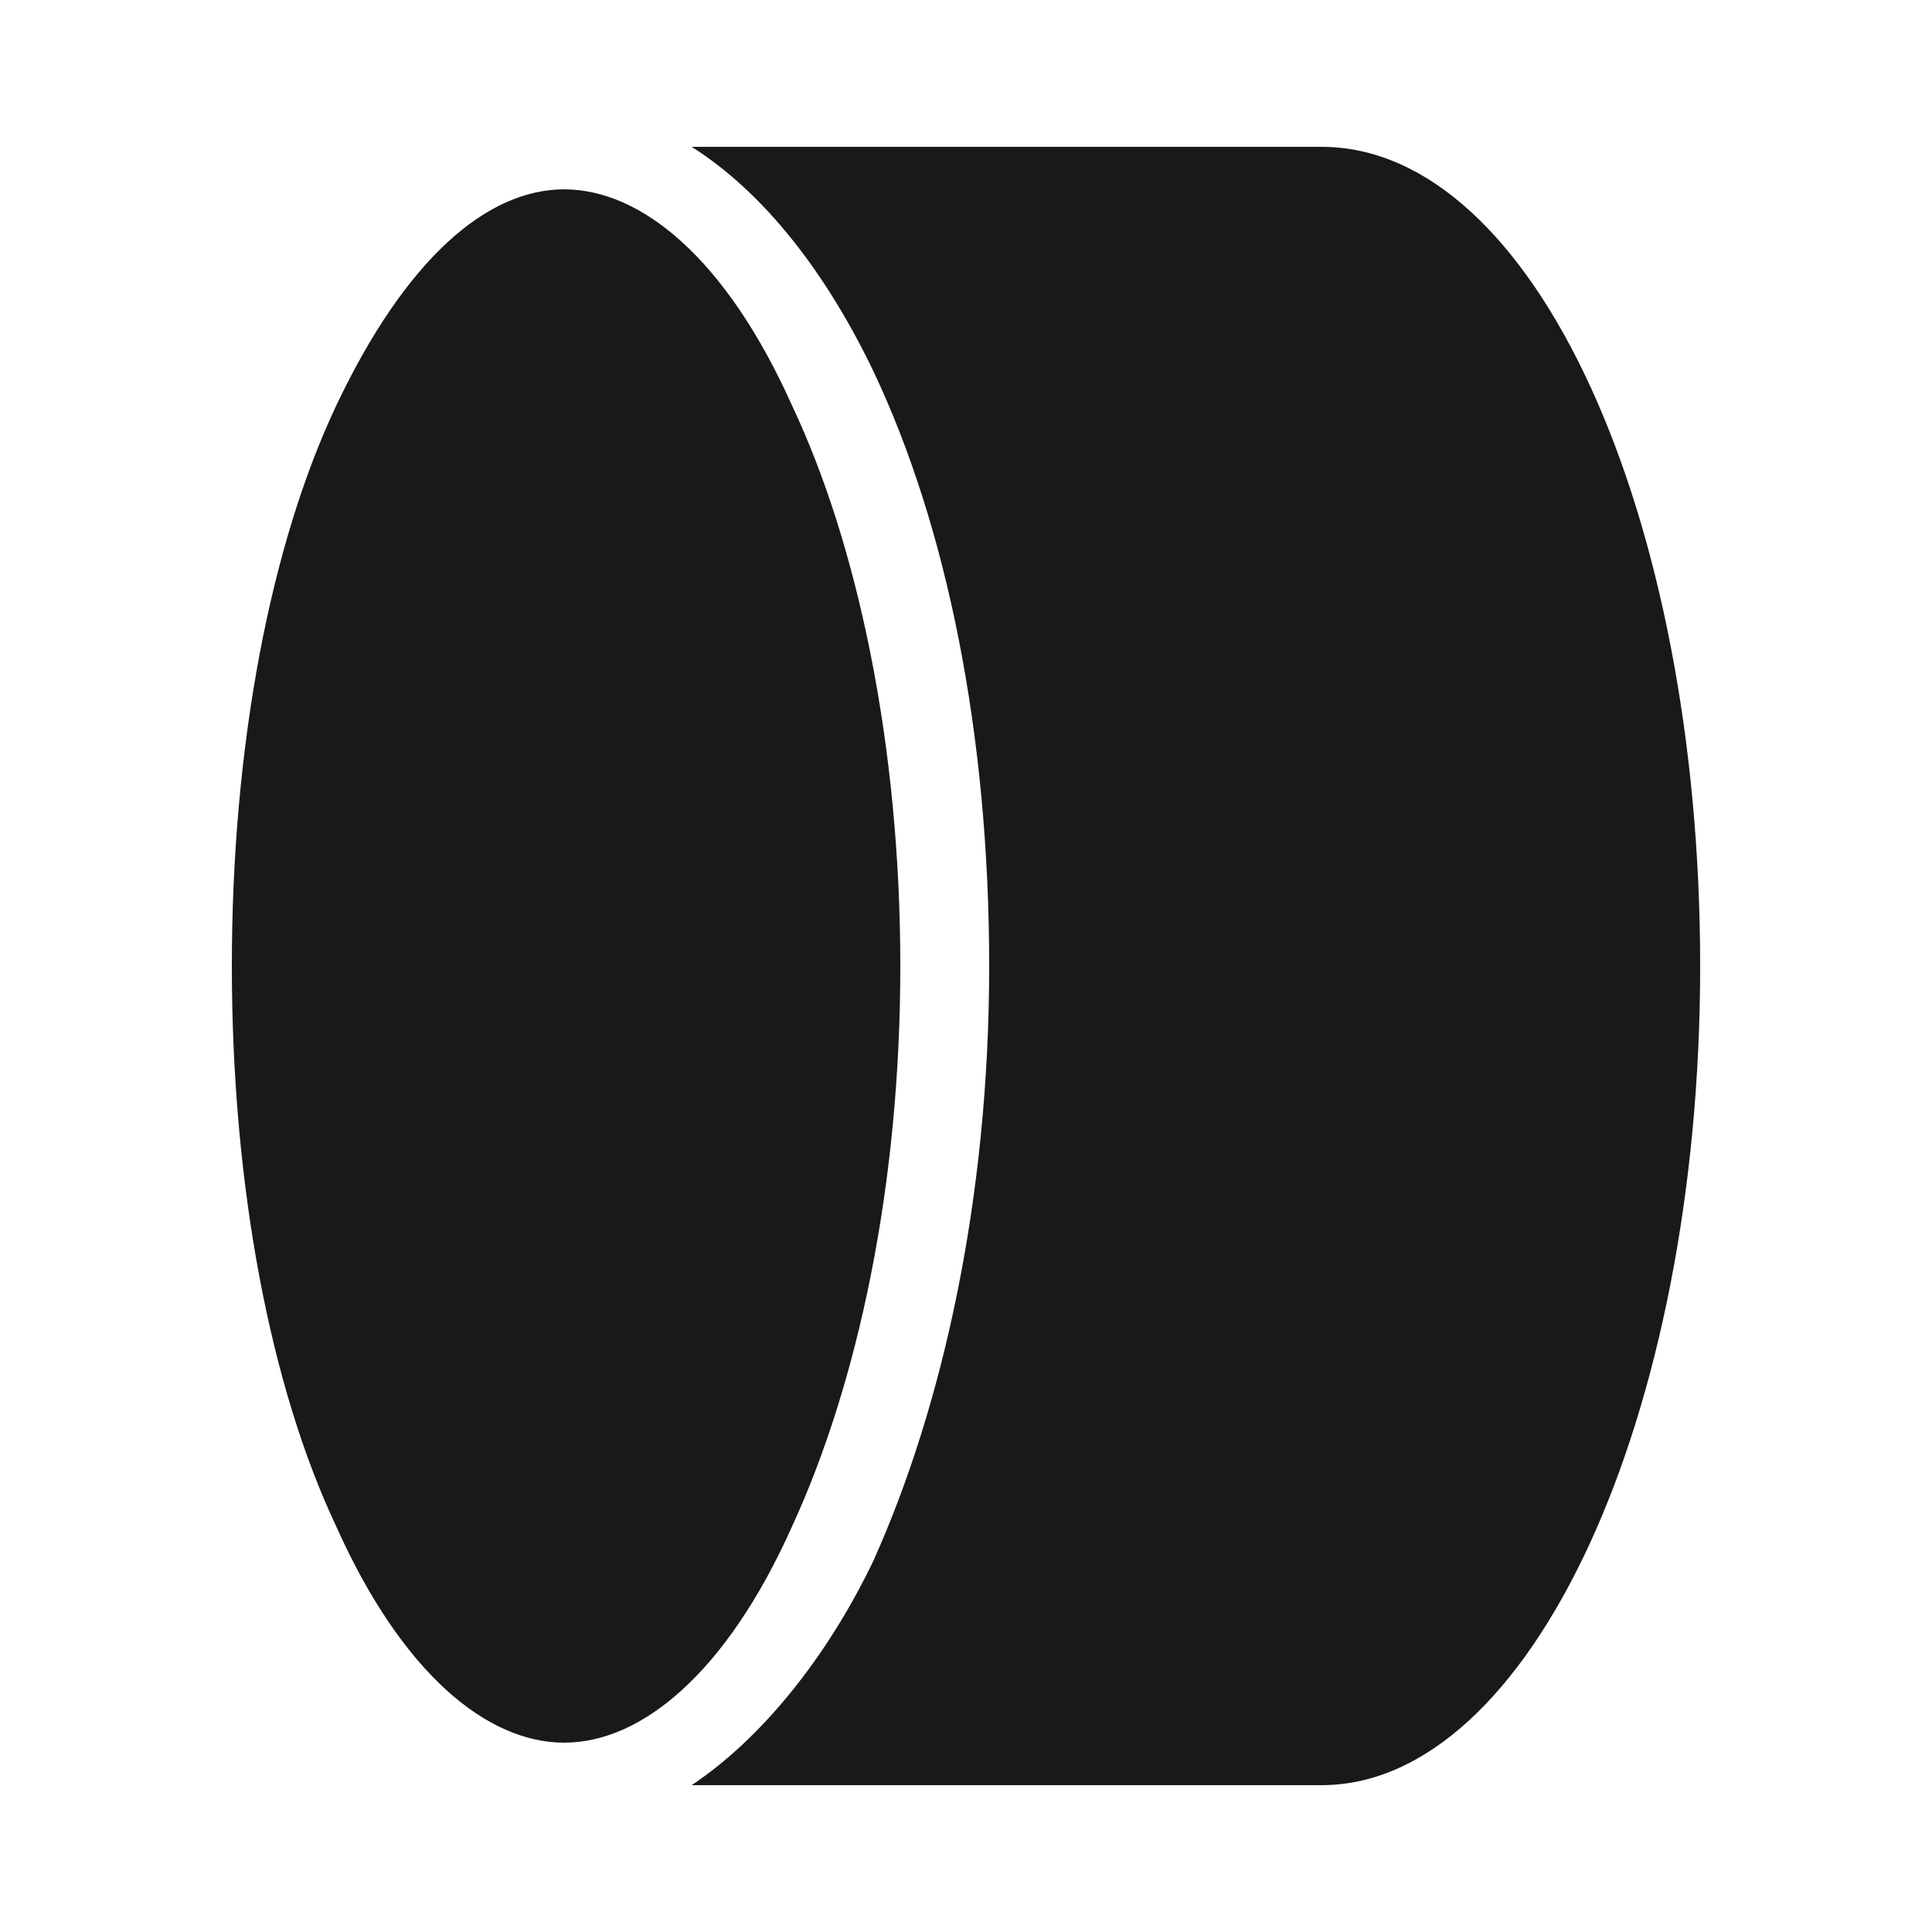 <?xml version="1.0" encoding="utf-8"?>
<svg xmlns="http://www.w3.org/2000/svg" id="Capa_1" style="enable-background:new 0 0 50 50;" version="1.1" viewBox="0 0 50 50" x="0px" y="0px">
<style type="text/css">
	.st0{fill:#191919;}
	.st1{fillRule:evenodd;clipRule:evenodd;fill:#191919;}
</style>
<g id="formula_1">
	<path class="st0" d="M44,25c0,11.7-4.4,21.2-9.8,21.2H17.9c1.8-1.2,3.5-3.3,4.7-5.8c1.8-4,3-9.4,3-15.4c0-6-1.1-11.4-3-15.4&#xD;&#xA;		c-1.2-2.5-2.8-4.6-4.7-5.8h16.3C39.7,3.8,44,13.3,44,25z"/>
	<path class="st1" d="M8.7,10.5C7,14.1,6,19.3,6,25S7,35.9,8.7,39.5c1.7,3.8,3.9,5.6,5.9,5.6c2,0,4.2-1.8,5.9-5.6&#xD;&#xA;		c1.7-3.7,2.8-8.8,2.8-14.5c0-5.7-1.1-10.9-2.8-14.5c-1.7-3.8-3.9-5.6-5.9-5.6S10.5,6.7,8.7,10.5z M11.4,25c0,7,1.5,12.7,3.3,12.7&#xD;&#xA;		c1.7,0,3-4.8,3.2-11.1h-2.1c-0.2,0-0.4,0-0.6-0.1c-0.2-0.1-0.4-0.2-0.5-0.3c-0.2-0.1-0.3-0.3-0.4-0.5c-0.1-0.2-0.1-0.4-0.1-0.6&#xD;&#xA;		c0-0.2,0-0.4,0.1-0.6c0.1-0.2,0.2-0.4,0.4-0.5c0.2-0.1,0.3-0.3,0.5-0.3c0.2-0.1,0.4-0.1,0.6-0.1h2.2c-0.2-6.3-1.6-11.1-3.2-11.1&#xD;&#xA;		C12.9,12.3,11.4,18,11.4,25z"/>
</g>
</svg>